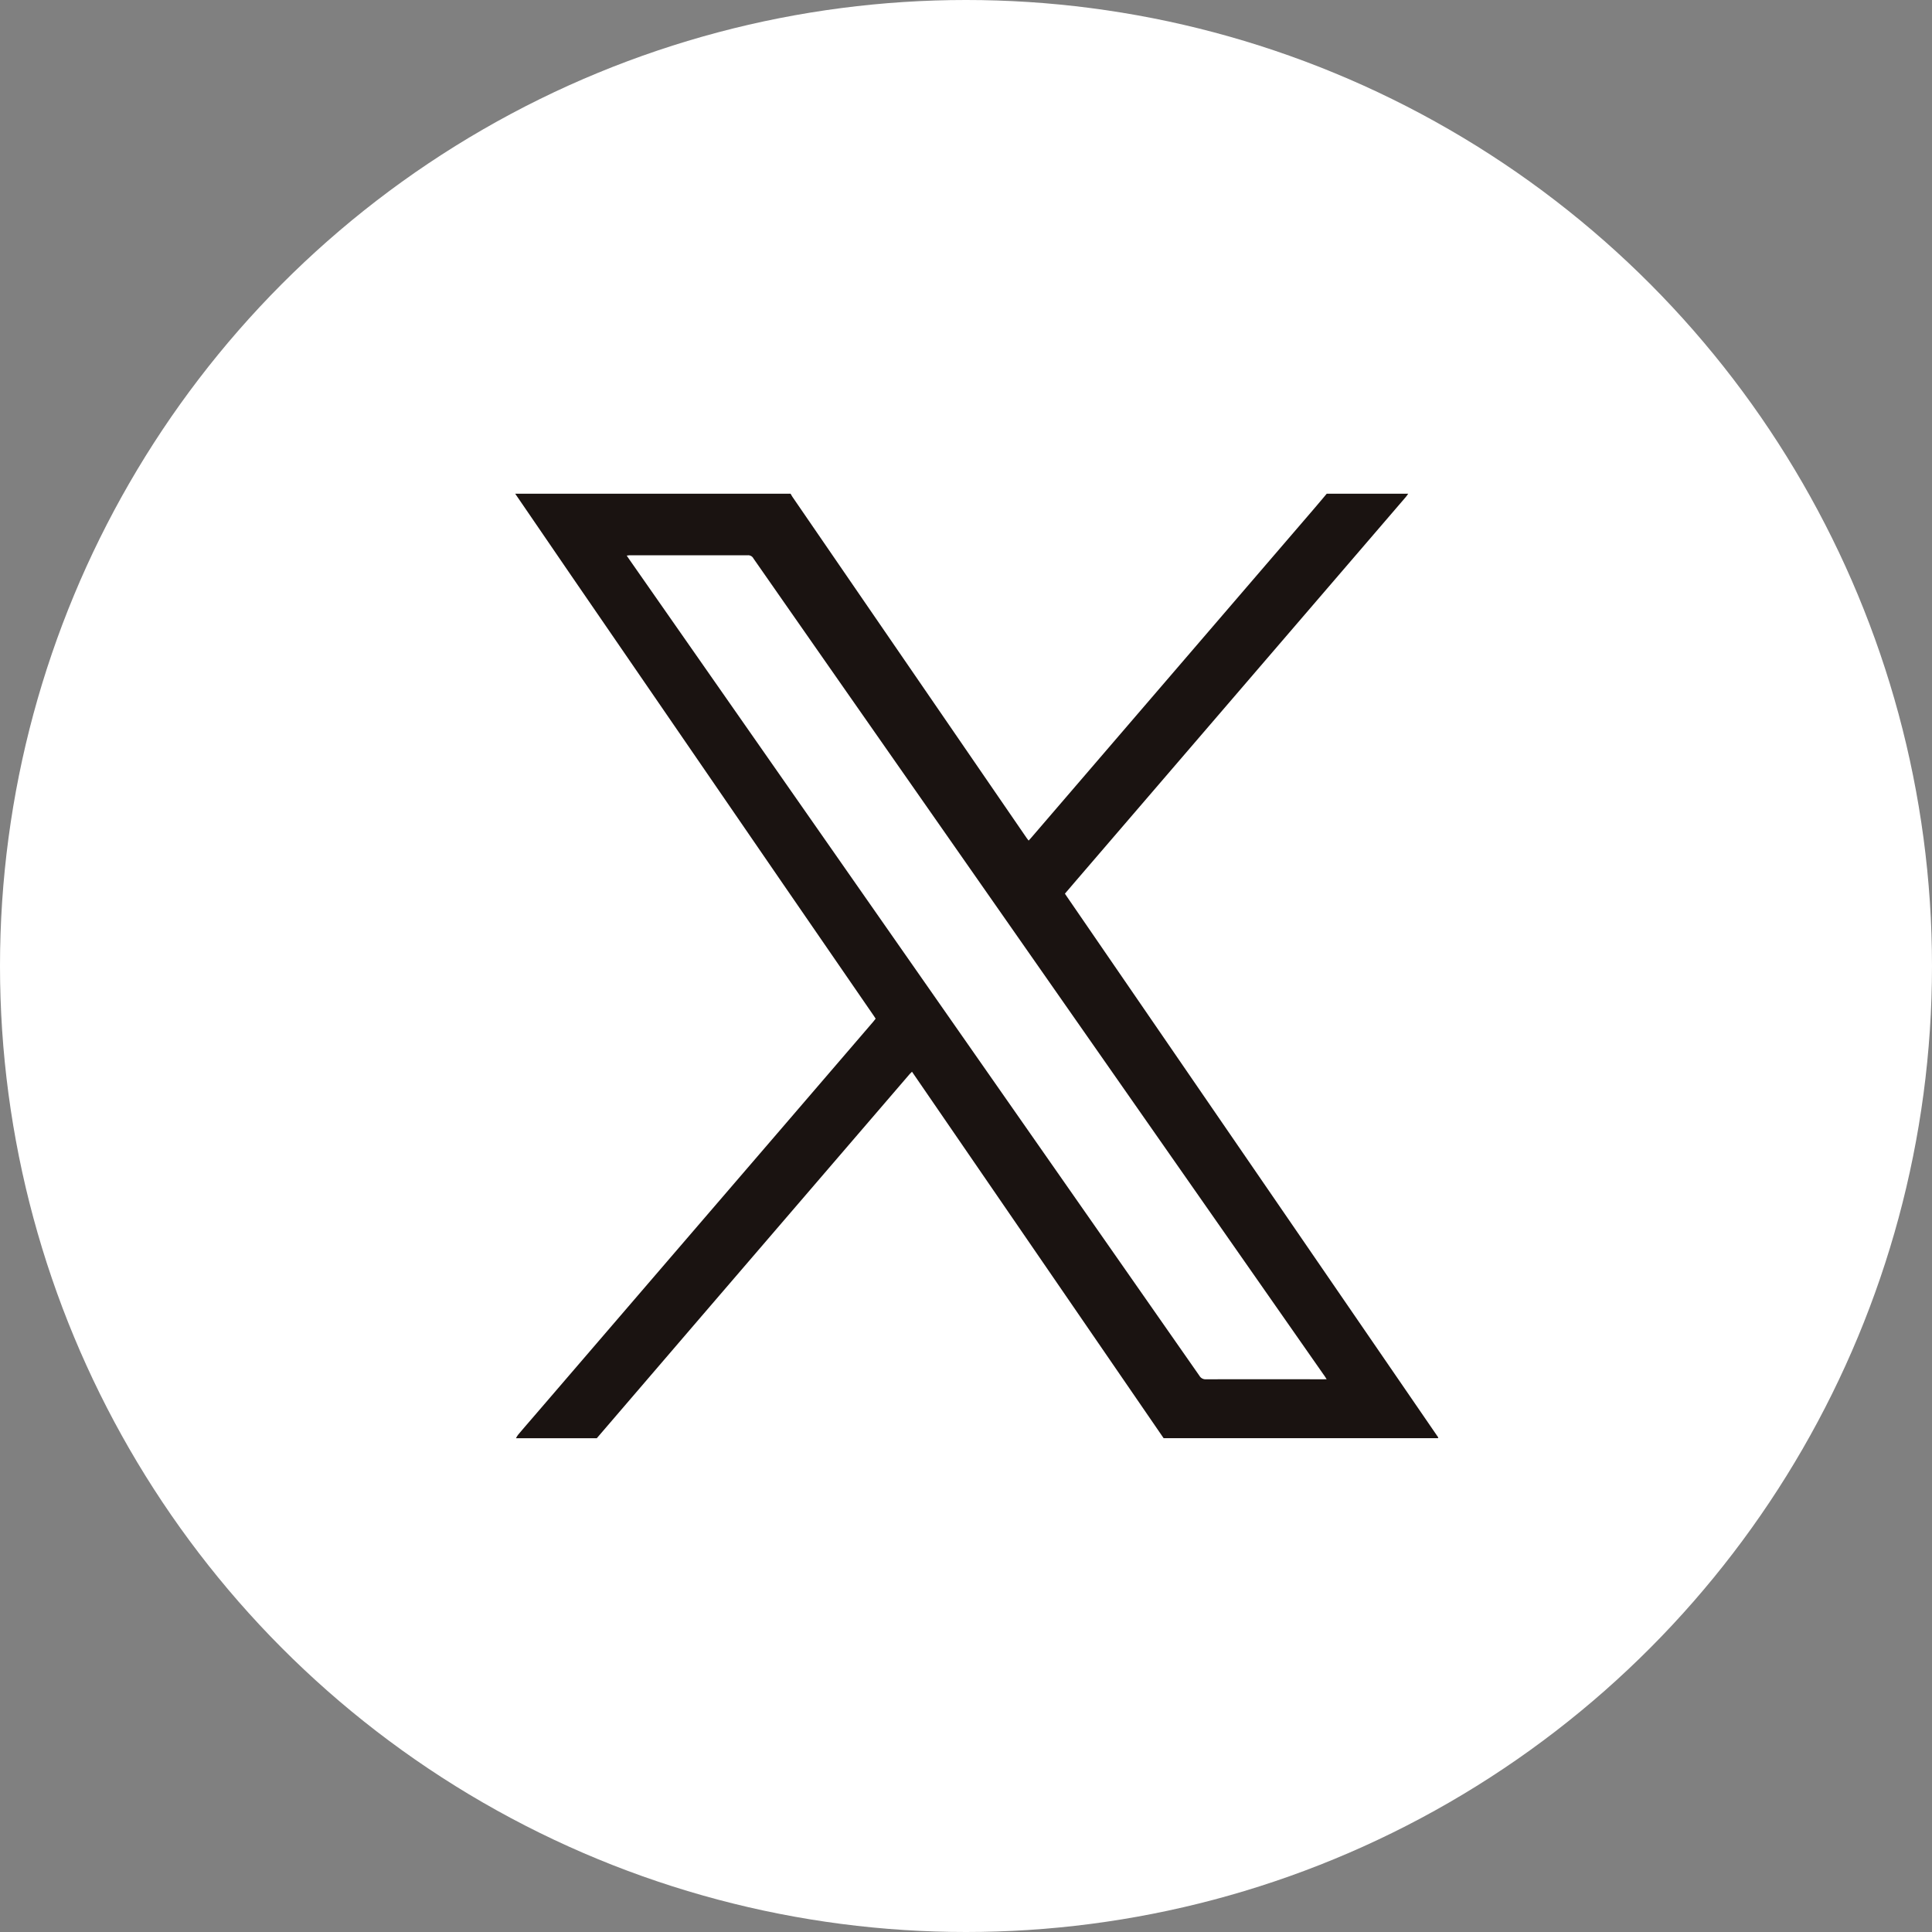 <svg xmlns="http://www.w3.org/2000/svg" xmlns:xlink="http://www.w3.org/1999/xlink" width="90" height="90" viewBox="0 0 90 90">
  <rect x="0" y="0" width="90" height="90" fill="#808080" stroke="none"/>
  <defs>
    <clipPath id="clip-path">
      <rect id="長方形_449" data-name="長方形 449" width="43" height="44" fill="none"/>
    </clipPath>
  </defs>
  <g id="グループ_359" data-name="グループ 359" transform="translate(-630 -15092)">
    <circle id="楕円形_20" data-name="楕円形 20" cx="45" cy="45" r="45" transform="translate(630 15092)" fill="#fff"/>
    <g id="グループ_288" data-name="グループ 288" transform="translate(654 15115)">
      <g id="グループ_287" data-name="グループ 287" clip-path="url(#clip-path)">
        <path id="パス_10803" data-name="パス 10803" d="M37.8,0h3.8c-.038.053-.073.108-.115.157q-2.435,2.834-4.871,5.667L26.148,18l-.54.631c.044.066.083.125.124.184L37,35.224l6,8.74c-.006.012-.011.034-.018.034-.048,0-.1,0-.143,0H30.207L18.484,26.926c-.041.044-.071.073-.1.1l-4.006,4.66L8.5,38.525,3.8,44H.036a1.081,1.081,0,0,1,.1-.163c.337-.4.677-.789,1.015-1.183l6.1-7.094,5.4-6.277,4.018-4.675c.042-.049.08-.1.122-.154-.045-.069-.083-.129-.124-.187L12.491,18.2,2.6,3.8Q1.3,1.9,0,0H12.828c.03.051.057.1.091.153L15.079,3.3l8.732,12.717c.032.047.068.09.107.142.048-.053.084-.091.119-.132l4.848-5.64L37.168.753c.214-.249.424-.5.636-.752M37.8,41.251c-.063-.1-.1-.161-.147-.222l-1.426-2.041L16.749,11.112Q13.922,7.066,11.1,3.019a.278.278,0,0,0-.254-.152c-1.833.006-3.666,0-5.5,0-.043,0-.087.009-.151.016.056.083.1.147.143.21L21.392,26.082q5.243,7.505,10.484,15.011a.326.326,0,0,0,.3.161q2.7-.007,5.392,0Z" transform="translate(0 -0.001)" fill="#1a1311"/>
      </g>
    </g>
  </g>
</svg>

